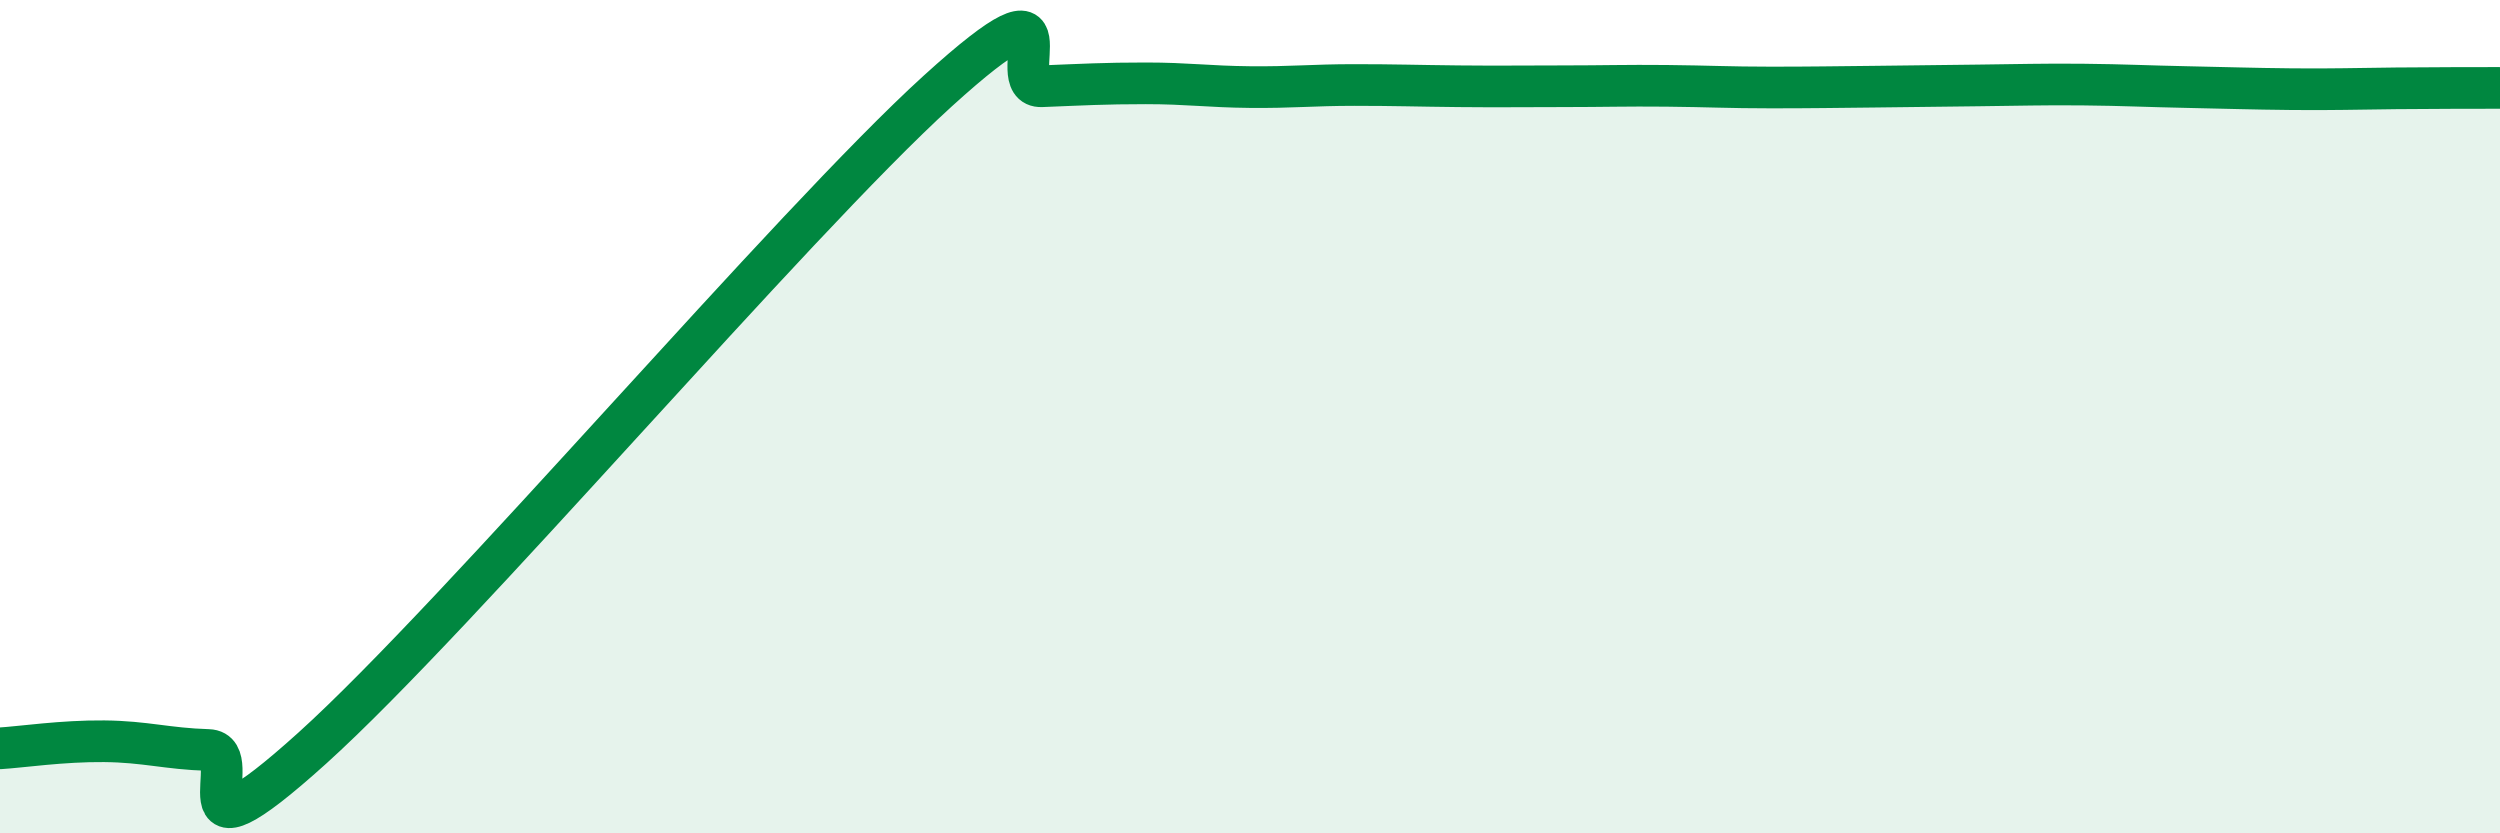 
    <svg width="60" height="20" viewBox="0 0 60 20" xmlns="http://www.w3.org/2000/svg">
      <path
        d="M 0,17.96 C 0.5,17.93 1.5,17.78 2.5,17.79 C 3.5,17.8 4,17.97 5,18 C 6,18.03 4,21.11 7.5,17.95 C 11,14.79 19,5.37 22.5,2.19 C 26,-0.99 24,2.11 25,2.07 C 26,2.03 26.5,2 27.5,2 C 28.5,2 29,2.08 30,2.09 C 31,2.1 31.5,2.04 32.5,2.04 C 33.5,2.04 34,2.06 35,2.07 C 36,2.08 36.5,2.07 37.5,2.07 C 38.5,2.07 39,2.05 40,2.06 C 41,2.07 41.5,2.1 42.5,2.1 C 43.5,2.1 44,2.09 45,2.08 C 46,2.07 46.5,2.06 47.5,2.05 C 48.5,2.04 49,2.02 50,2.03 C 51,2.04 51.5,2.07 52.5,2.09 C 53.5,2.11 54,2.13 55,2.14 C 56,2.15 56.5,2.13 57.5,2.12 C 58.5,2.11 59.5,2.11 60,2.11L60 20L0 20Z"
        fill="#008740"
        opacity="0.1"
        stroke-linecap="round"
        stroke-linejoin="round"
      />
      <path
        d="M 0,17.96 C 0.5,17.93 1.5,17.78 2.5,17.79 C 3.5,17.8 4,17.97 5,18 C 6,18.03 4,21.11 7.5,17.95 C 11,14.79 19,5.37 22.5,2.19 C 26,-0.99 24,2.11 25,2.07 C 26,2.03 26.5,2 27.5,2 C 28.5,2 29,2.08 30,2.09 C 31,2.1 31.5,2.04 32.5,2.04 C 33.5,2.04 34,2.06 35,2.07 C 36,2.08 36.5,2.07 37.5,2.07 C 38.5,2.07 39,2.05 40,2.06 C 41,2.07 41.5,2.1 42.5,2.1 C 43.5,2.1 44,2.09 45,2.08 C 46,2.07 46.5,2.06 47.5,2.05 C 48.5,2.04 49,2.02 50,2.03 C 51,2.04 51.5,2.07 52.5,2.09 C 53.5,2.11 54,2.13 55,2.14 C 56,2.15 56.5,2.13 57.5,2.12 C 58.5,2.11 59.5,2.11 60,2.11"
        stroke="#008740"
        stroke-width="1"
        fill="none"
        stroke-linecap="round"
        stroke-linejoin="round"
      />
    </svg>
  